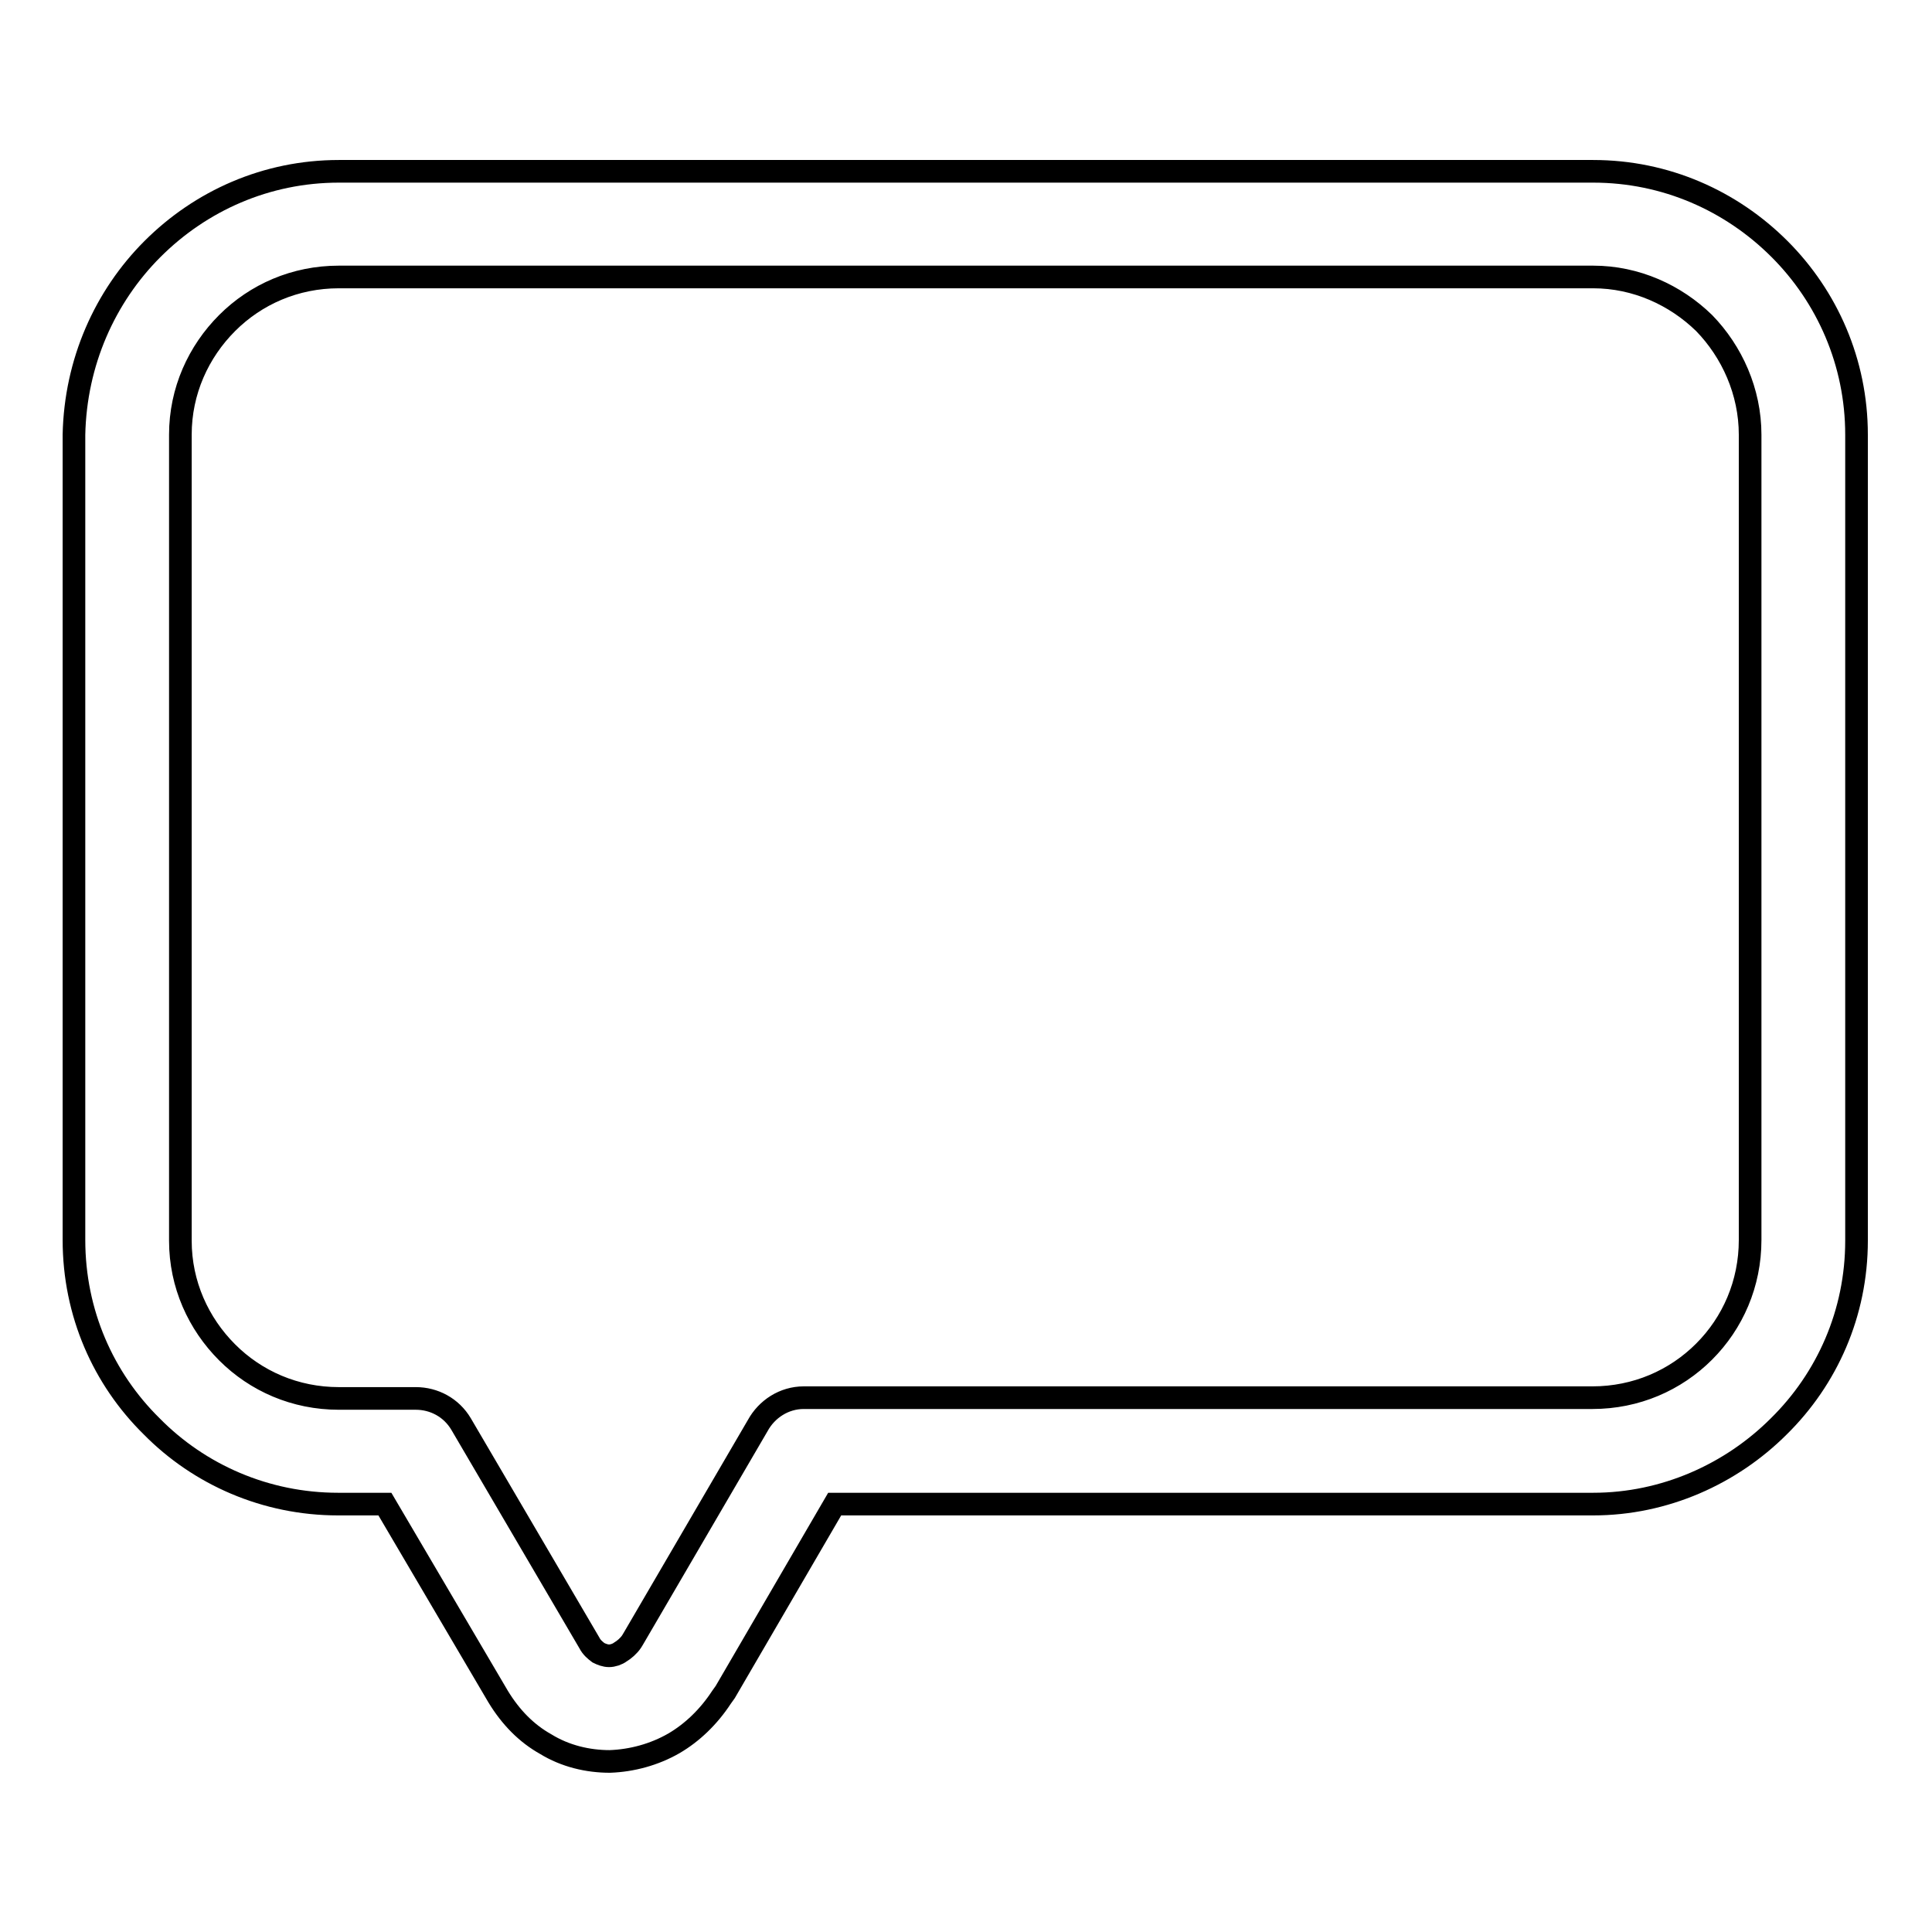 <?xml version="1.0" encoding="utf-8"?>
<!-- Svg Vector Icons : http://www.onlinewebfonts.com/icon -->
<!DOCTYPE svg PUBLIC "-//W3C//DTD SVG 1.1//EN" "http://www.w3.org/Graphics/SVG/1.1/DTD/svg11.dtd">
<svg version="1.1" xmlns="http://www.w3.org/2000/svg" xmlns:xlink="http://www.w3.org/1999/xlink" x="0px" y="0px" viewBox="0 0 256 256" enable-background="new 0 0 256 256" xml:space="preserve">
<g><g><path stroke-width="3" fill-opacity="0" stroke="#000000"  d="M44.9,22.7h166.2c9.6,0,18.3,3.9,24.7,10.3C242.1,39.3,246,48,246,57.6v106.8c0,9.6-3.9,18.3-10.3,24.6l0,0c-6.3,6.3-15.1,10.3-24.6,10.3H110.6l-14.5,24.9l-0.5,0.7c-1.7,2.6-3.9,4.7-6.3,6.1c-2.6,1.5-5.6,2.3-8.5,2.4c-2.9,0-5.9-0.7-8.5-2.3l0,0c-2.5-1.4-4.6-3.5-6.3-6.3l-15-25.5h-6.2c-9.6,0-18.4-3.9-24.7-10.3c-6.4-6.3-10.3-15-10.3-24.7V57.6C10,48,13.9,39.3,20.2,33l0,0C26.6,26.6,35.3,22.7,44.9,22.7L44.9,22.7z M211.1,36.7H44.9c-5.8,0-11,2.3-14.8,6.1c-3.8,3.8-6.2,9-6.2,14.8v106.8c0,5.8,2.4,11,6.2,14.8c3.8,3.8,9,6.1,14.8,6.1h10.2v0c2.4,0,4.7,1.2,6,3.4l17,29c0.3,0.6,0.8,1,1.2,1.3l0,0l0,0c0.4,0.2,0.9,0.4,1.4,0.4c0.5,0,1.1-0.2,1.5-0.5c0.5-0.3,1.1-0.8,1.5-1.4L84,217l16.4-28.1c1.2-2.2,3.5-3.7,6.1-3.7h104.5c5.8,0,11-2.3,14.8-6.1l0,0c3.8-3.8,6.1-9,6.1-14.8V57.6c0-5.7-2.4-11-6.1-14.8C222,39.1,216.8,36.7,211.1,36.7z"/></g></g>
</svg>
